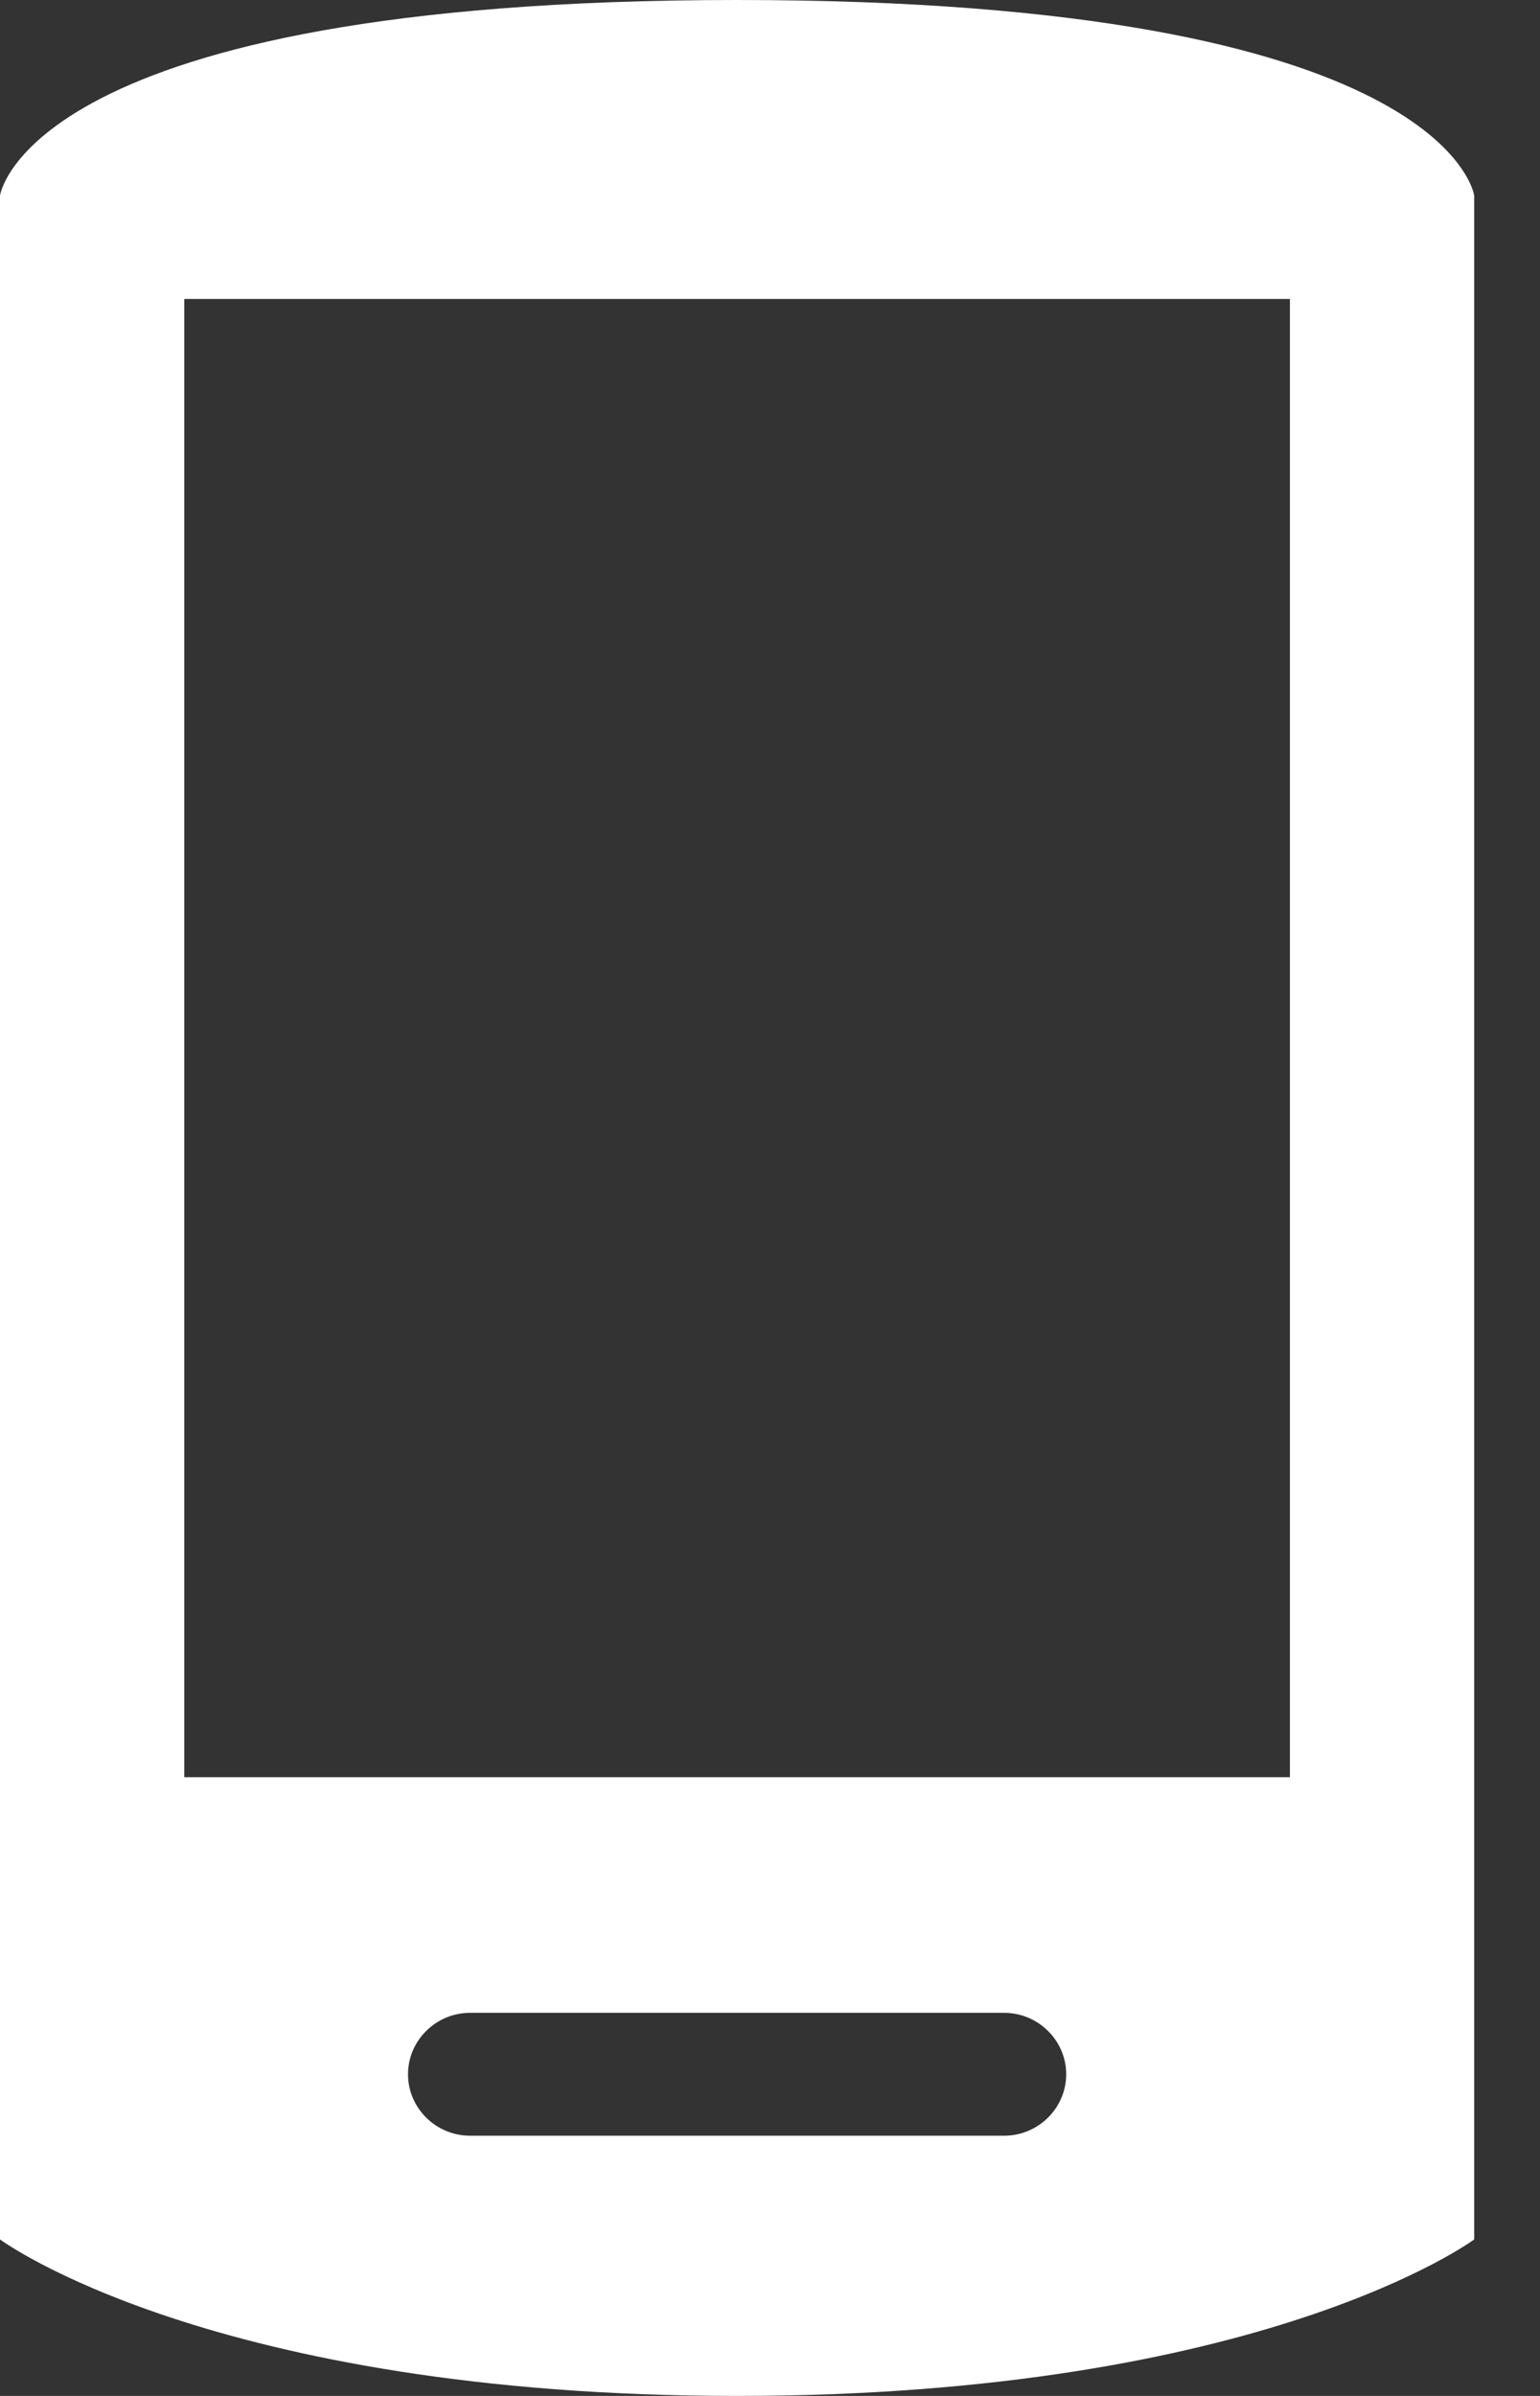 <?xml version="1.0" encoding="UTF-8"?>
<svg width="18px" height="28px" viewBox="0 0 18 28" version="1.1" xmlns="http://www.w3.org/2000/svg" xmlns:xlink="http://www.w3.org/1999/xlink">
    <rect x="0" y="0" width="18" height="28" fill="#333333" stroke="none"/>
    <title>Fill 73</title>
    <g id="pages" stroke="none" stroke-width="1" fill="none" fill-rule="evenodd">
        <g id="desktop-home-detail" transform="translate(-1068, -1971)" fill="#FFFFFF">
            <g id="Group-16" transform="translate(1039, 1951)">
                <g id="Group-12" transform="translate(29, 20)">
                    <path d="M2.154,20.769 L15.077,20.769 L15.077,3.494 L2.154,3.494 L2.154,20.769 Z M11.737,24.959 L5.494,24.959 C5.096,24.959 4.769,24.636 4.769,24.241 C4.769,23.846 5.096,23.523 5.494,23.523 L11.737,23.523 C12.135,23.523 12.462,23.846 12.462,24.241 C12.462,24.636 12.135,24.959 11.737,24.959 Z M8.615,0 C0.308,0 -1.67865721e-12,2.286 -1.67865721e-12,2.286 L-1.67865721e-12,26.171 C-1.67865721e-12,26.171 2.462,28 8.615,28 C14.769,28 17.231,26.171 17.231,26.171 L17.231,2.286 C17.231,2.286 16.923,0 8.615,0 L8.615,0 Z" id="Fill-73"></path>
                </g>
            </g>
        </g>
    </g>
</svg>